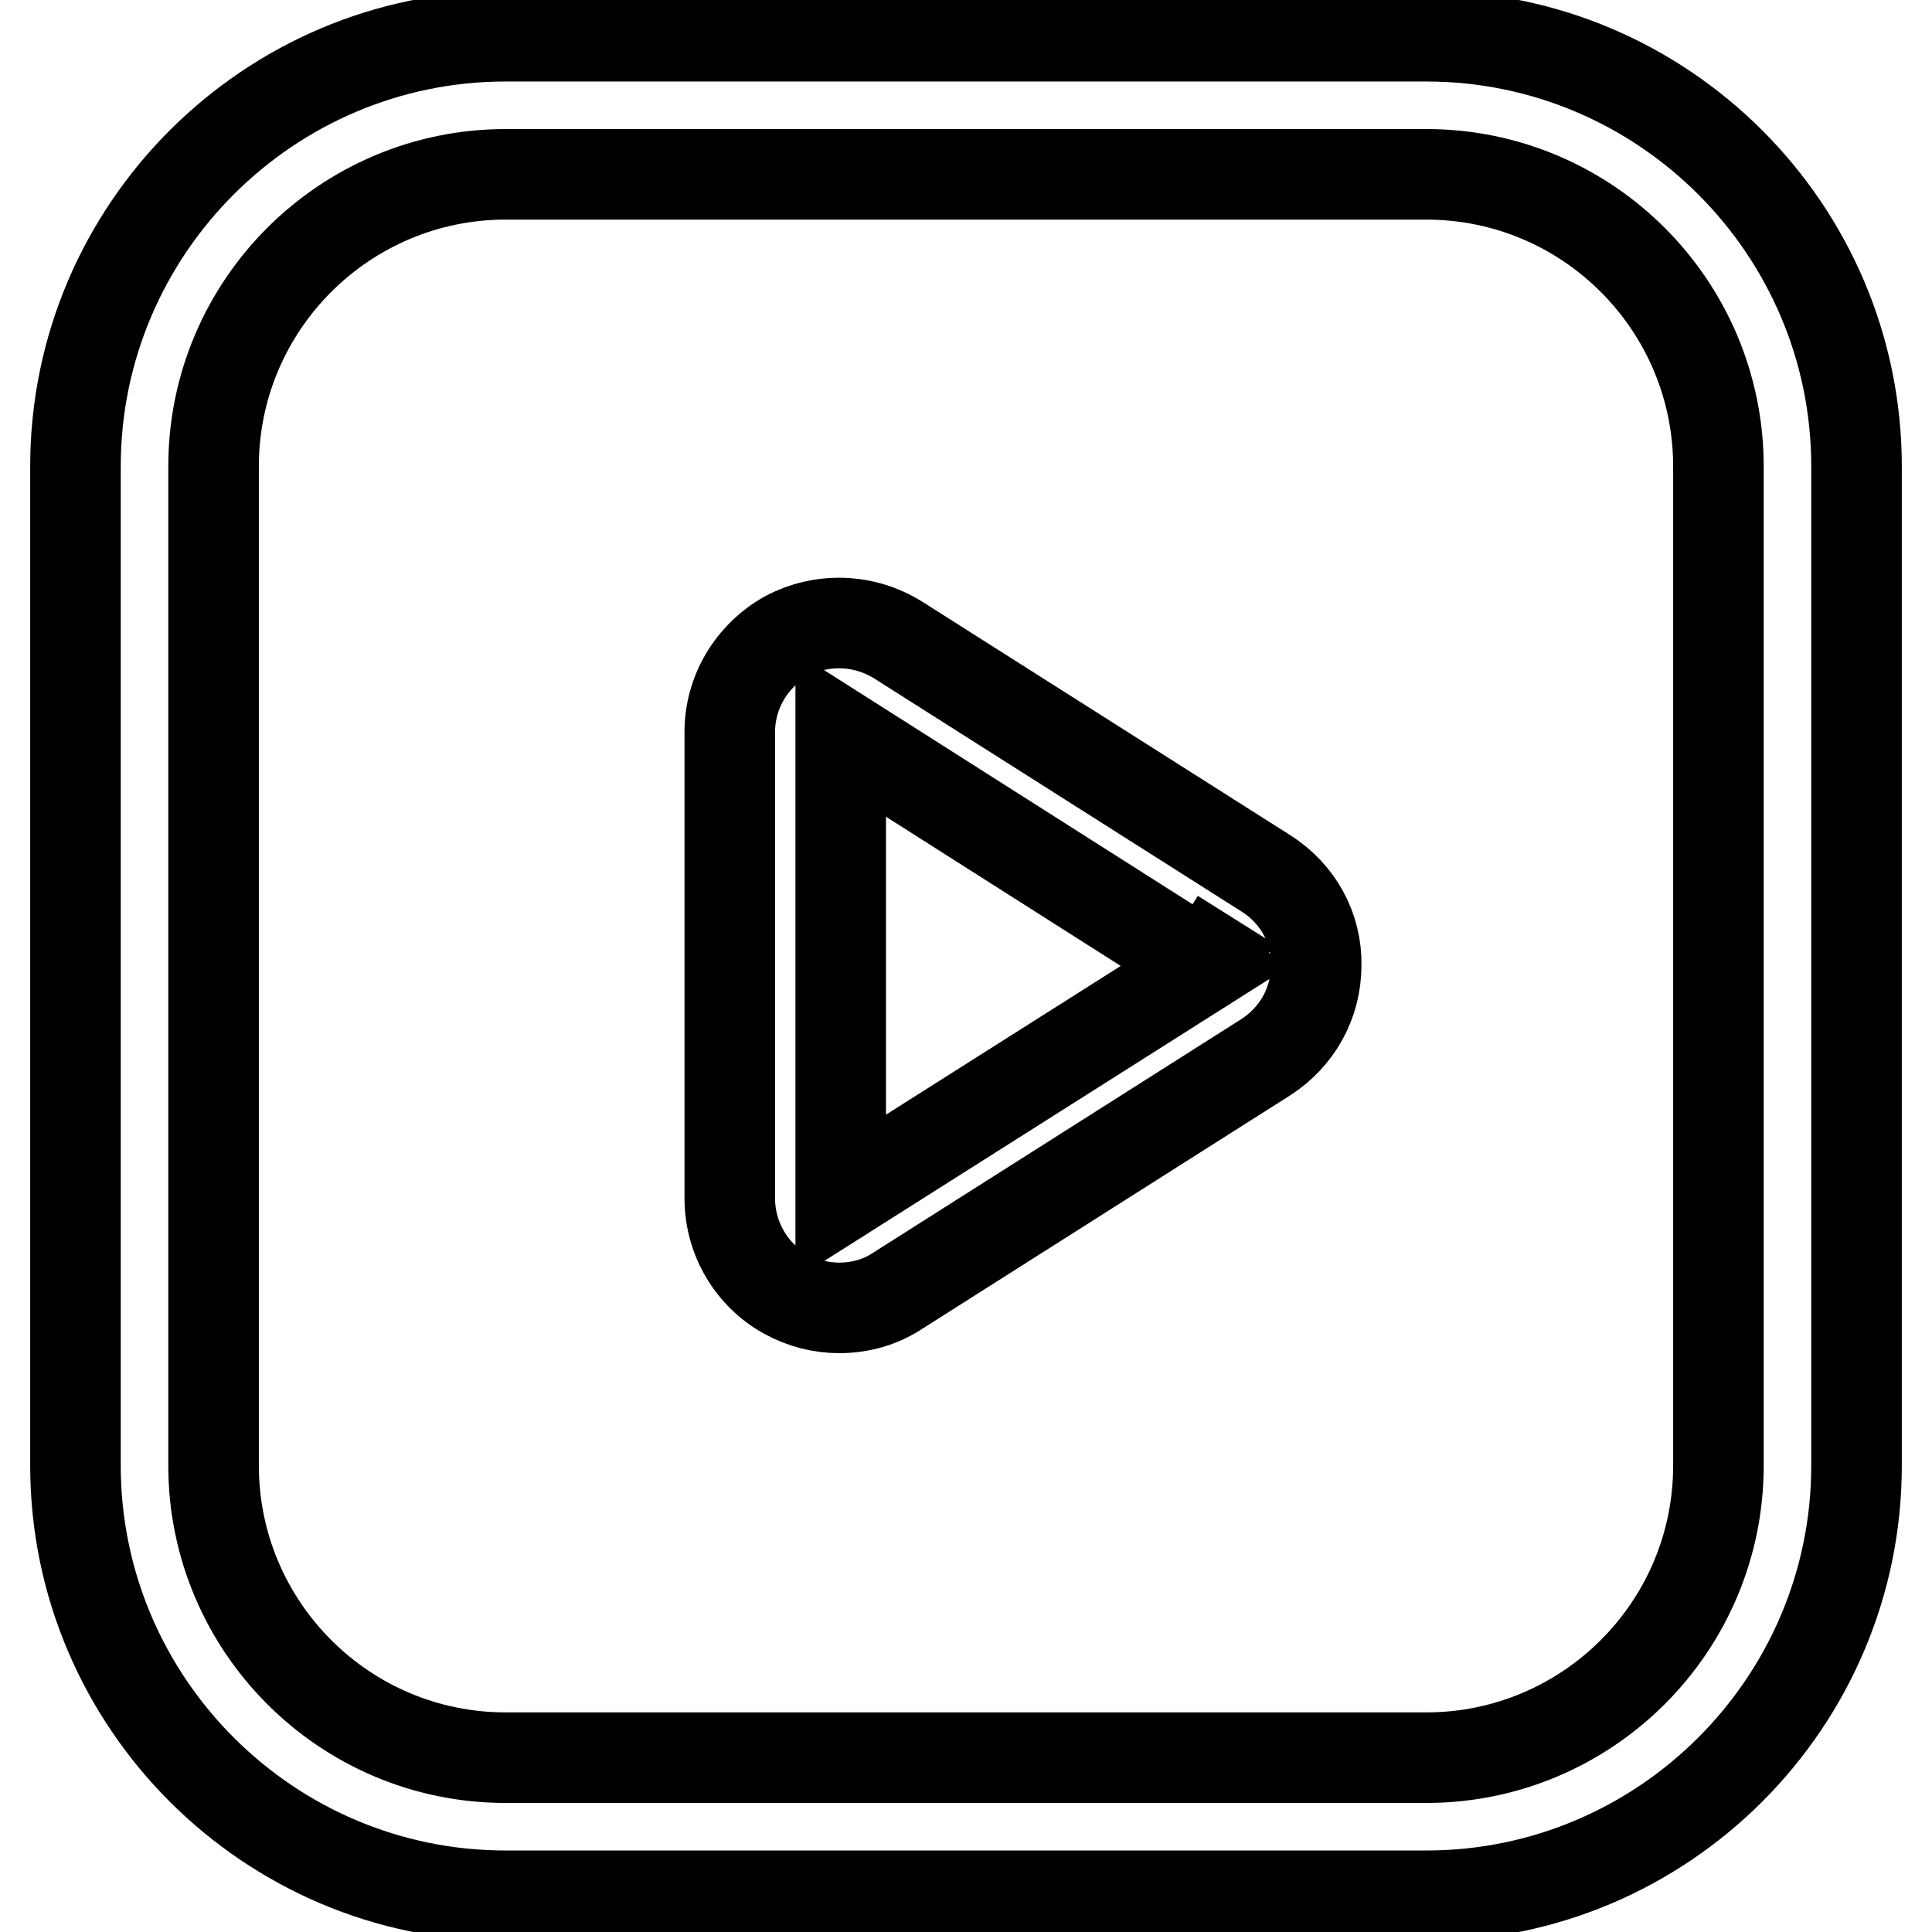 <?xml version="1.0" encoding="utf-8"?>
<!-- Svg Vector Icons : http://www.onlinewebfonts.com/icon -->
<!DOCTYPE svg PUBLIC "-//W3C//DTD SVG 1.1//EN" "http://www.w3.org/Graphics/SVG/1.1/DTD/svg11.dtd">
<svg version="1.1" xmlns="http://www.w3.org/2000/svg" xmlns:xlink="http://www.w3.org/1999/xlink" x="0px" y="0px" viewBox="0 0 256 256" enable-background="new 0 0 256 256" xml:space="preserve">
<g> <path stroke-width="12" fill-opacity="0" stroke="#000000"  d="M189,4.8H67c-31.4,0-57,25.6-57,57v132.4c0,31.4,25.6,57,57,57h122c31.4,0,57-25.6,57-57V61.8 C246,30.4,220.4,4.8,189,4.8z M227.7,194.2c0,21.4-17.4,38.7-38.7,38.7H67c-21.4,0-38.7-17.4-38.7-38.7V61.8 c0-21.4,17.4-38.7,38.7-38.7h122c21.4,0,38.7,17.4,38.7,38.7V194.2z"/> <path stroke-width="12" fill-opacity="0" stroke="#000000"  d="M167.7,115.7L119,84.8c-4.5-2.8-10.1-3-14.8-0.5c-4.6,2.6-7.5,7.4-7.5,12.7v61.8c0,5.3,2.9,10.2,7.5,12.7 c2.2,1.2,4.6,1.8,7,1.8c2.7,0,5.4-0.7,7.8-2.3l48.7-30.9c4.2-2.7,6.7-7.2,6.7-12.2C174.5,123,172,118.4,167.7,115.7z M111.4,158.6 V97.3l48.3,30.7L111.4,158.6z M159.9,128.1C159.9,128.1,159.9,128.1,159.9,128.1l3.9-6.2L159.9,128.1z"/></g>
</svg>